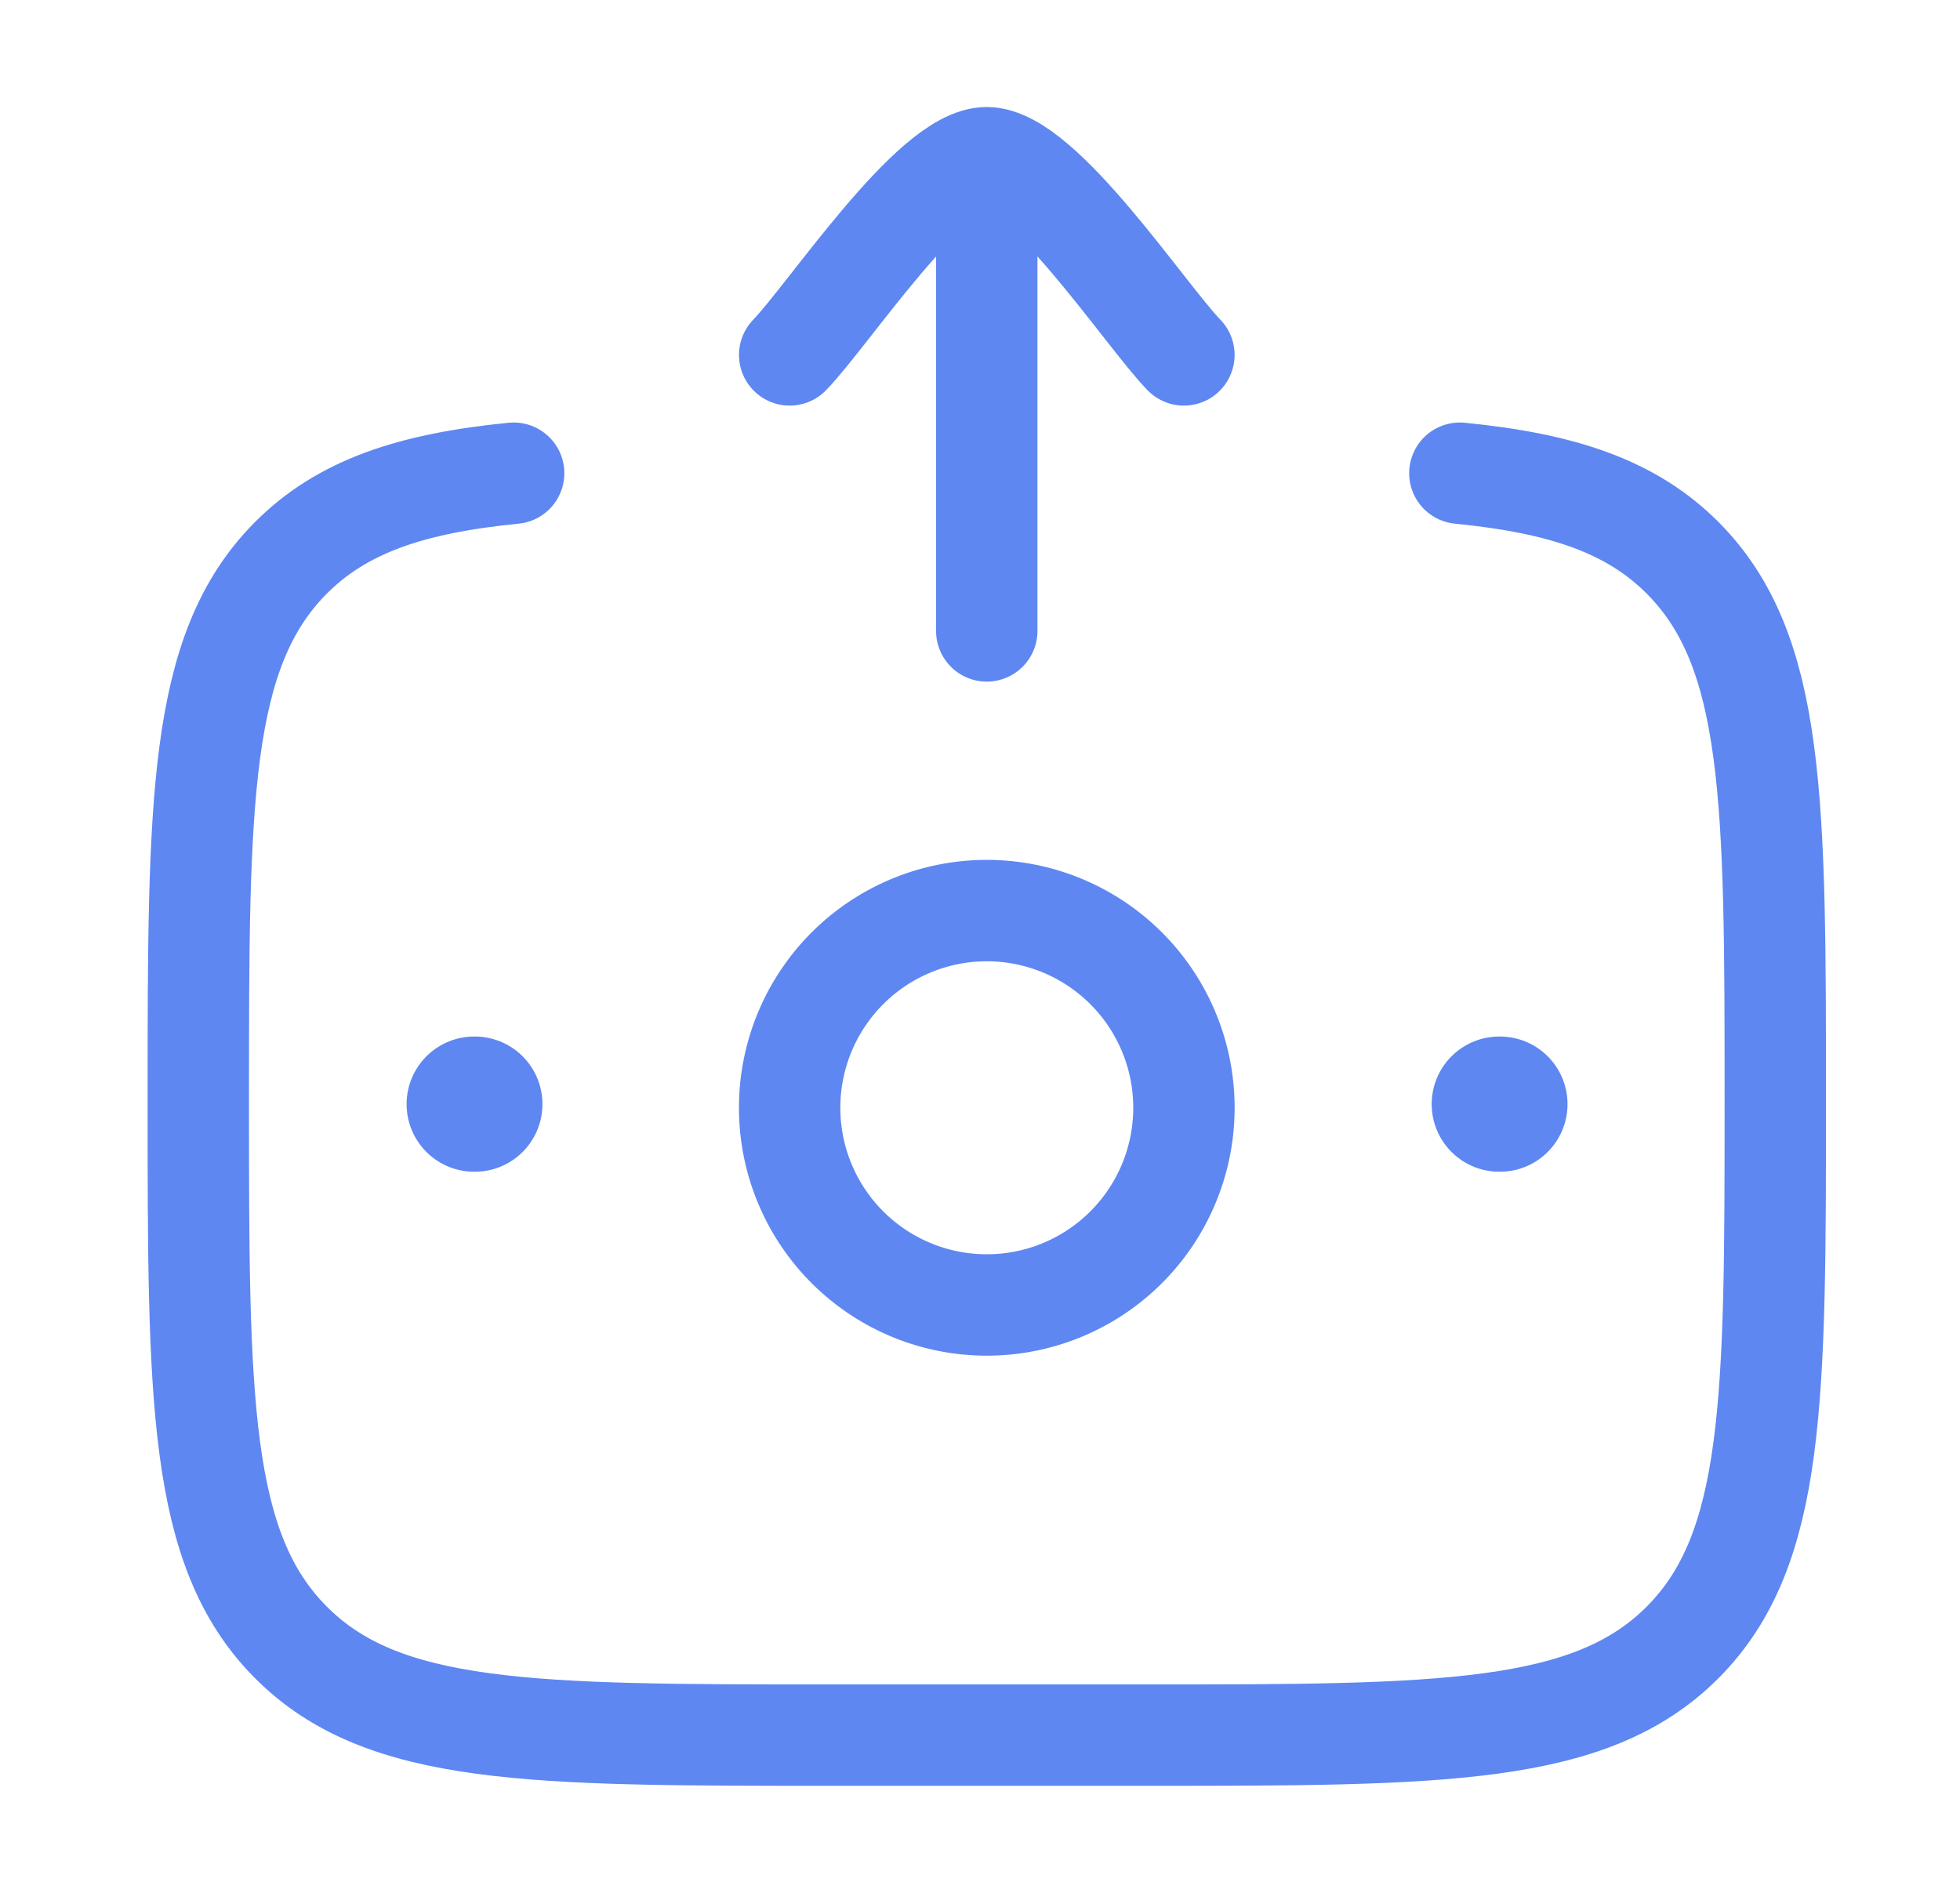 <svg xmlns="http://www.w3.org/2000/svg" width="29" height="28" fill="none" stroke="#5e87f1" xmlns:v="https://vecta.io/nano"><g stroke-linecap="round"><path d="M21.6 7c1.517.15 2.538.49 3.3 1.256 1.367 1.376 1.367 3.59 1.367 8.018s0 6.642-1.367 8.017-3.567 1.376-7.966 1.376h-4.667c-4.4 0-6.6 0-7.967-1.376s-1.366-3.59-1.366-8.017 0-6.642 1.366-8.018C5.062 7.49 6.083 7.15 7.6 7" stroke-width="1.5"/><path d="M22.193 16.333h-.01m-15.157 0h-.01" stroke-width="2" stroke-linejoin="round"/></g><g stroke-width="1.5"><path d="M17.517 16.333a2.917 2.917 0 1 1-5.833 0 2.917 2.917 0 0 1 5.833 0z"/><path d="M11.684 5.25c.573-.59 2.1-2.917 2.916-2.917m0 0c.817 0 2.344 2.327 2.917 2.917M14.6 2.333v7" stroke-linecap="round" stroke-linejoin="round"/></g></svg>